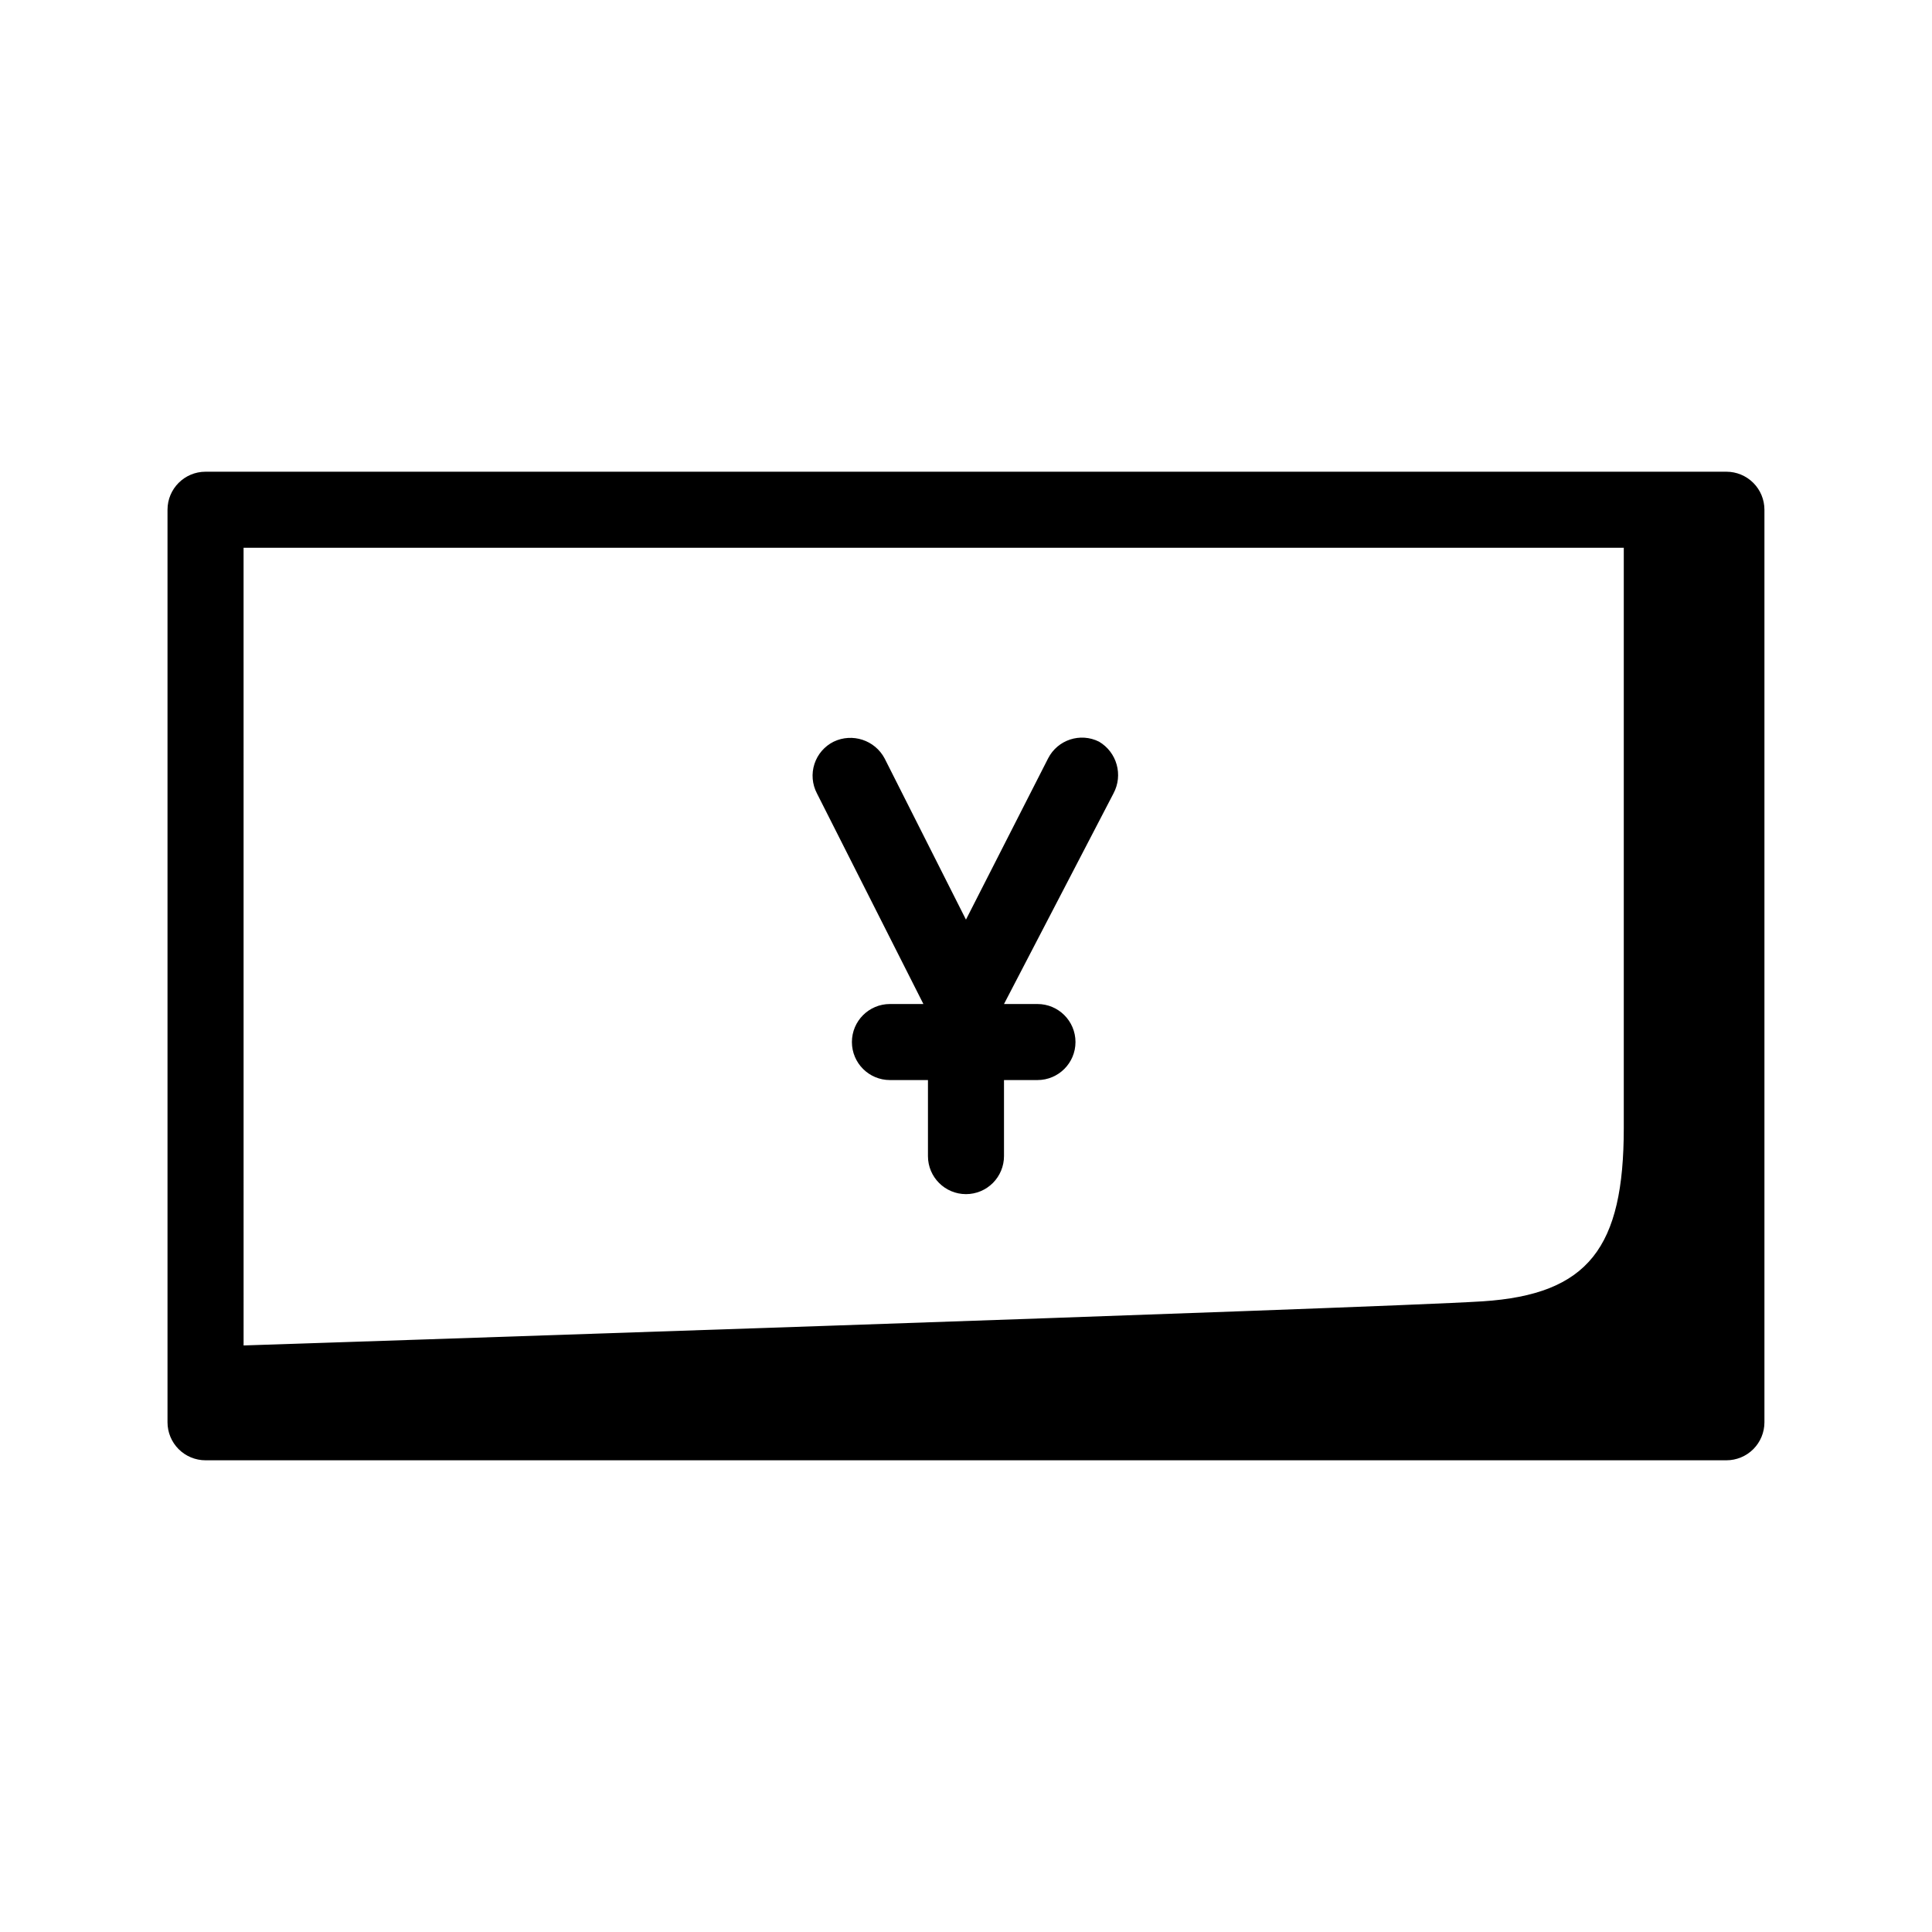 <?xml version="1.0" encoding="UTF-8"?>
<!-- Uploaded to: ICON Repo, www.svgrepo.com, Generator: ICON Repo Mixer Tools -->
<svg fill="#000000" width="800px" height="800px" version="1.1" viewBox="144 144 512 512" xmlns="http://www.w3.org/2000/svg">
 <path d="m601.52 269.01h-403.05c-5.566 0-10.078 4.512-10.078 10.078v241.83c0 2.672 1.062 5.234 2.953 7.125 1.887 1.887 4.449 2.949 7.125 2.949h403.05c2.672 0 5.234-1.062 7.125-2.949 1.887-1.891 2.949-4.453 2.949-7.125v-241.83c0-2.676-1.062-5.238-2.949-7.125-1.891-1.891-4.453-2.953-7.125-2.953zm-392.97 20.152h365.77v153.76c0 31.641-9.27 44.133-37.484 45.949-28.211 1.812-328.28 11.688-328.28 11.688zm230.54 65.094-29.02 55.82h8.867c5.566 0 10.078 4.512 10.078 10.078 0 5.562-4.512 10.074-10.078 10.074h-8.867v20.152c0 2.672-1.062 5.234-2.949 7.125-1.891 1.891-4.453 2.953-7.125 2.953-5.566 0-10.078-4.512-10.078-10.078v-20.152h-10.078 0.004c-5.566 0-10.078-4.512-10.078-10.074 0-5.566 4.512-10.078 10.078-10.078h8.867l-28.215-55.82c-1.258-2.402-1.5-5.207-0.664-7.785 0.832-2.578 2.672-4.711 5.098-5.918 4.961-2.375 10.914-0.422 13.5 4.434l21.562 42.723 21.766-42.723c2.516-4.941 8.551-6.922 13.504-4.434 4.742 2.801 6.43 8.848 3.828 13.703z"/>
</svg>